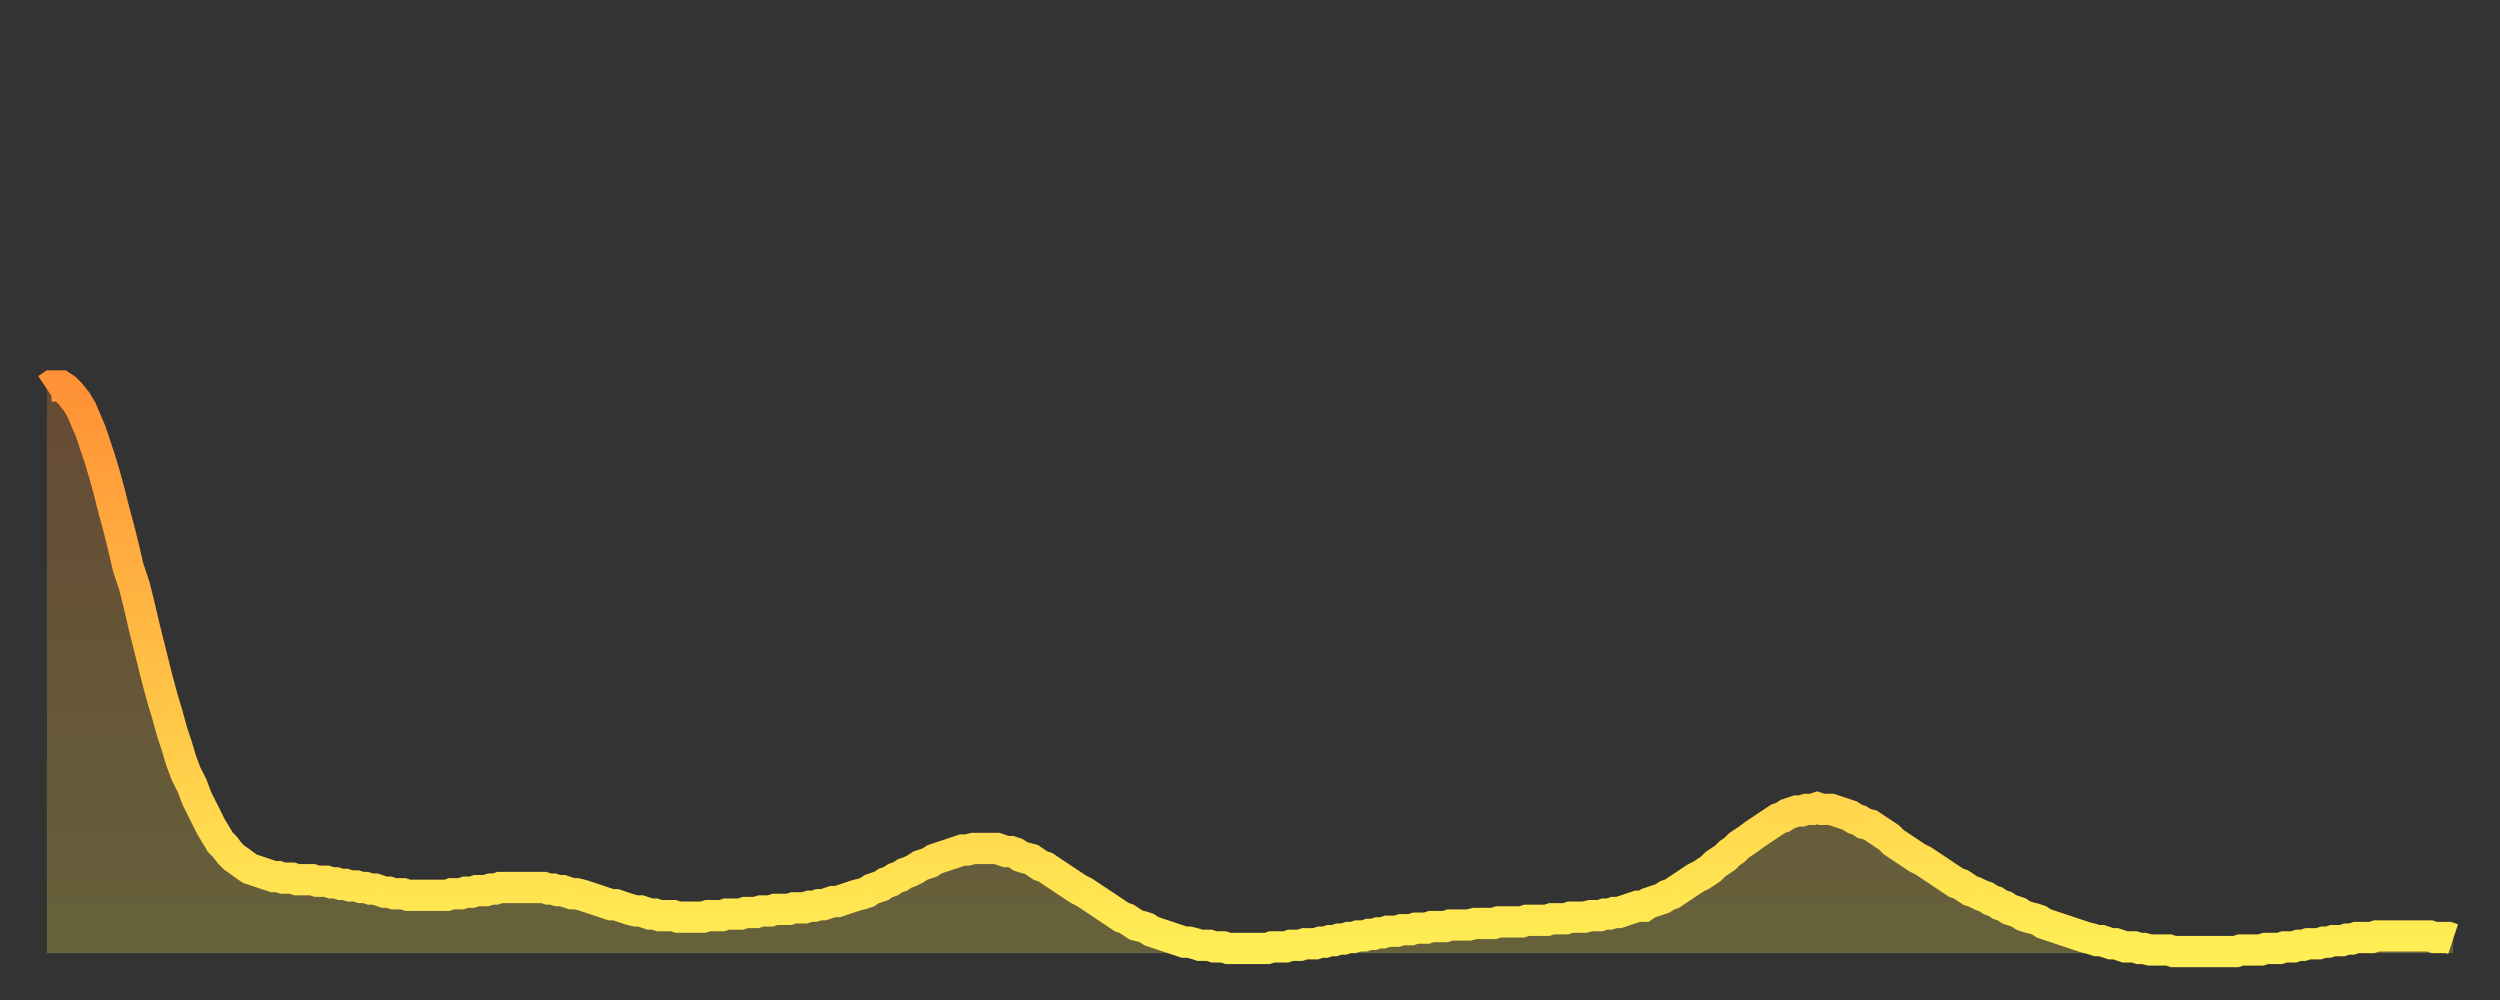 <?xml version="1.0" encoding="utf-8" ?>
<svg baseProfile="full" height="64" version="1.1" width="160" xmlns="http://www.w3.org/2000/svg" xmlns:ev="http://www.w3.org/2001/xml-events" xmlns:xlink="http://www.w3.org/1999/xlink"><rect width="100%" height="100%" fill="#333333" stroke="none"/><defs><linearGradient id="id983208" x1="0" x2="0" y1="0" y2="1"><stop offset="0%" stop-color="#ff9136" /><stop offset="50%" stop-color="#ffbf45" /><stop offset="100%" stop-color="#ffee55" /></linearGradient></defs><g transform="translate(3,3)"><g><path d="M 0.0 21.9 0.3 21.7 0.6 21.7 0.9 21.7 1.2 21.9 1.5 22.2 1.9 22.7 2.2 23.2 2.5 23.9 2.8 24.6 3.1 25.5 3.4 26.4 3.7 27.4 4.0 28.5 4.3 29.7 4.6 30.8 4.9 32.0 5.2 33.3 5.6 34.5 5.9 35.7 6.2 37.0 6.5 38.2 6.8 39.4 7.1 40.6 7.4 41.7 7.7 42.7 8.0 43.8 8.3 44.7 8.6 45.7 8.9 46.5 9.3 47.3 9.6 48.1 9.9 48.7 10.2 49.3 10.5 49.9 10.8 50.4 11.1 50.9 11.4 51.2 11.7 51.6 12.0 51.9 12.3 52.1 12.7 52.4 13.0 52.6 13.3 52.7 13.6 52.8 13.9 52.9 14.2 53.0 14.5 53.1 14.8 53.1 15.1 53.2 15.4 53.2 15.7 53.2 16.0 53.3 16.4 53.3 16.7 53.3 17.0 53.3 17.3 53.4 17.6 53.4 17.9 53.4 18.2 53.5 18.5 53.5 18.8 53.6 19.1 53.6 19.4 53.7 19.8 53.7 20.1 53.8 20.4 53.8 20.7 53.9 21.0 53.9 21.3 54.0 21.6 54.1 21.9 54.1 22.2 54.2 22.5 54.2 22.8 54.2 23.1 54.3 23.5 54.3 23.8 54.3 24.1 54.3 24.4 54.3 24.7 54.3 25.0 54.3 25.3 54.3 25.6 54.3 25.9 54.2 26.2 54.2 26.5 54.2 26.8 54.1 27.2 54.1 27.5 54.0 27.8 54.0 28.1 54.0 28.4 53.9 28.7 53.9 29.0 53.8 29.3 53.8 29.6 53.8 29.9 53.8 30.2 53.8 30.6 53.8 30.9 53.8 31.2 53.8 31.5 53.8 31.8 53.8 32.1 53.9 32.4 53.9 32.7 54.0 33.0 54.0 33.3 54.1 33.6 54.2 33.9 54.2 34.3 54.3 34.6 54.4 34.9 54.5 35.2 54.6 35.5 54.7 35.8 54.8 36.1 54.9 36.4 54.9 36.7 55.0 37.0 55.1 37.3 55.2 37.7 55.3 38.0 55.3 38.3 55.4 38.6 55.5 38.9 55.5 39.2 55.6 39.5 55.6 39.8 55.6 40.1 55.6 40.4 55.7 40.7 55.7 41.0 55.7 41.4 55.7 41.7 55.7 42.0 55.7 42.3 55.6 42.6 55.6 42.9 55.6 43.2 55.6 43.5 55.5 43.8 55.5 44.1 55.5 44.4 55.5 44.7 55.4 45.1 55.4 45.4 55.4 45.7 55.3 46.0 55.3 46.3 55.3 46.6 55.2 46.9 55.2 47.2 55.2 47.5 55.2 47.8 55.1 48.1 55.1 48.5 55.1 48.8 55.0 49.1 55.0 49.4 54.9 49.7 54.9 50.0 54.8 50.3 54.7 50.6 54.7 50.9 54.6 51.2 54.5 51.5 54.4 51.8 54.3 52.2 54.2 52.5 54.1 52.8 53.9 53.1 53.8 53.4 53.7 53.7 53.5 54.0 53.4 54.3 53.2 54.6 53.1 54.9 52.9 55.2 52.8 55.6 52.6 55.9 52.4 56.2 52.3 56.5 52.2 56.8 52.0 57.1 51.9 57.4 51.8 57.7 51.7 58.0 51.6 58.3 51.5 58.6 51.4 58.9 51.4 59.3 51.3 59.6 51.3 59.9 51.3 60.2 51.3 60.5 51.3 60.8 51.3 61.1 51.4 61.4 51.5 61.7 51.5 62.0 51.6 62.3 51.8 62.6 51.9 63.0 52.0 63.3 52.2 63.6 52.4 63.9 52.5 64.2 52.7 64.5 52.9 64.8 53.1 65.1 53.3 65.4 53.5 65.7 53.7 66.0 53.9 66.4 54.1 66.7 54.3 67.0 54.5 67.3 54.7 67.6 54.9 67.9 55.1 68.2 55.3 68.5 55.5 68.8 55.7 69.1 55.8 69.4 56.0 69.7 56.2 70.1 56.3 70.4 56.4 70.7 56.6 71.0 56.7 71.3 56.8 71.6 56.9 71.9 57.0 72.2 57.1 72.5 57.2 72.8 57.3 73.1 57.3 73.5 57.4 73.8 57.5 74.1 57.5 74.4 57.5 74.7 57.6 75.0 57.6 75.3 57.6 75.6 57.7 75.9 57.7 76.2 57.7 76.5 57.7 76.8 57.7 77.2 57.7 77.5 57.7 77.8 57.7 78.1 57.7 78.4 57.6 78.7 57.6 79.0 57.6 79.3 57.6 79.6 57.5 79.9 57.5 80.2 57.5 80.5 57.4 80.9 57.4 81.2 57.4 81.5 57.3 81.8 57.3 82.1 57.2 82.4 57.2 82.7 57.1 83.0 57.1 83.3 57.0 83.6 57.0 83.9 56.9 84.3 56.9 84.6 56.8 84.9 56.8 85.2 56.7 85.5 56.7 85.8 56.6 86.1 56.6 86.4 56.6 86.7 56.5 87.0 56.5 87.3 56.5 87.6 56.4 88.0 56.4 88.3 56.4 88.6 56.3 88.9 56.3 89.2 56.3 89.5 56.3 89.8 56.2 90.1 56.2 90.4 56.2 90.7 56.2 91.0 56.2 91.4 56.1 91.7 56.1 92.0 56.1 92.3 56.1 92.6 56.1 92.9 56.0 93.2 56.0 93.5 56.0 93.8 56.0 94.1 56.0 94.4 56.0 94.7 55.9 95.1 55.9 95.4 55.9 95.7 55.9 96.0 55.9 96.3 55.8 96.6 55.8 96.9 55.8 97.2 55.8 97.5 55.7 97.8 55.7 98.1 55.7 98.4 55.7 98.8 55.6 99.1 55.6 99.4 55.6 99.7 55.5 100.0 55.5 100.3 55.4 100.6 55.4 100.9 55.3 101.2 55.2 101.5 55.1 101.8 55.0 102.2 55.0 102.5 54.8 102.8 54.7 103.1 54.6 103.4 54.5 103.7 54.3 104.0 54.2 104.3 54.0 104.6 53.8 104.9 53.6 105.2 53.4 105.5 53.2 105.9 53.0 106.2 52.8 106.5 52.6 106.8 52.3 107.1 52.1 107.4 51.9 107.7 51.6 108.0 51.4 108.3 51.1 108.6 50.9 108.9 50.7 109.3 50.4 109.6 50.2 109.9 50.0 110.2 49.8 110.5 49.6 110.8 49.4 111.1 49.3 111.4 49.1 111.7 49.0 112.0 48.9 112.3 48.9 112.6 48.8 113.0 48.8 113.3 48.7 113.6 48.8 113.9 48.8 114.2 48.8 114.5 48.9 114.8 49.0 115.1 49.1 115.4 49.2 115.7 49.4 116.0 49.5 116.3 49.7 116.7 49.8 117.0 50.0 117.3 50.2 117.6 50.4 117.9 50.6 118.2 50.9 118.5 51.1 118.8 51.3 119.1 51.5 119.4 51.7 119.7 51.9 120.1 52.1 120.4 52.3 120.7 52.5 121.0 52.7 121.3 52.9 121.6 53.1 121.9 53.3 122.2 53.5 122.5 53.6 122.8 53.8 123.1 54.0 123.4 54.1 123.8 54.3 124.1 54.4 124.4 54.6 124.7 54.7 125.0 54.9 125.3 55.0 125.6 55.2 125.9 55.3 126.2 55.4 126.5 55.6 126.8 55.7 127.2 55.8 127.5 55.9 127.8 56.1 128.1 56.2 128.4 56.3 128.7 56.4 129.0 56.5 129.3 56.6 129.6 56.7 129.9 56.8 130.2 56.9 130.5 57.0 130.9 57.1 131.2 57.2 131.5 57.2 131.8 57.3 132.1 57.4 132.4 57.4 132.7 57.5 133.0 57.6 133.3 57.6 133.6 57.6 133.9 57.7 134.2 57.7 134.6 57.8 134.9 57.8 135.2 57.8 135.5 57.8 135.8 57.8 136.1 57.9 136.4 57.9 136.7 57.9 137.0 57.9 137.3 57.9 137.6 57.9 138.0 57.9 138.3 57.9 138.6 57.9 138.9 57.9 139.2 57.9 139.5 57.9 139.8 57.9 140.1 57.9 140.4 57.8 140.7 57.8 141.0 57.8 141.3 57.8 141.7 57.8 142.0 57.7 142.3 57.7 142.6 57.7 142.9 57.7 143.2 57.6 143.5 57.6 143.8 57.6 144.1 57.5 144.4 57.5 144.7 57.4 145.1 57.4 145.4 57.4 145.7 57.3 146.0 57.3 146.3 57.2 146.6 57.2 146.9 57.2 147.2 57.1 147.5 57.1 147.8 57.0 148.1 57.0 148.4 57.0 148.8 57.0 149.1 56.9 149.4 56.9 149.7 56.9 150.0 56.9 150.3 56.9 150.6 56.9 150.9 56.9 151.2 56.9 151.5 56.9 151.8 56.9 152.1 56.9 152.5 56.9 152.8 57.0 153.1 57.0 153.4 57.0 153.7 57.0 154.0 57.1" fill="none" id="graph-curve" opacity="1" stroke="url(#id983208)" stroke-width="2" /><path d="M 0 58 L 0.0 21.9 0.3 21.7 0.6 21.7 0.9 21.7 1.2 21.9 1.5 22.2 1.9 22.7 2.2 23.2 2.5 23.9 2.8 24.6 3.1 25.5 3.4 26.4 3.7 27.4 4.0 28.5 4.3 29.7 4.6 30.8 4.9 32.0 5.2 33.3 5.6 34.5 5.9 35.7 6.2 37.0 6.5 38.2 6.8 39.4 7.1 40.6 7.4 41.7 7.7 42.7 8.0 43.8 8.3 44.7 8.6 45.7 8.9 46.5 9.3 47.3 9.6 48.1 9.9 48.7 10.2 49.3 10.5 49.9 10.8 50.4 11.1 50.9 11.4 51.2 11.7 51.6 12.0 51.9 12.3 52.1 12.7 52.4 13.0 52.6 13.3 52.7 13.6 52.8 13.9 52.9 14.2 53.0 14.5 53.1 14.8 53.1 15.1 53.2 15.4 53.2 15.7 53.2 16.0 53.3 16.4 53.3 16.7 53.3 17.0 53.3 17.3 53.4 17.6 53.4 17.9 53.4 18.2 53.5 18.5 53.5 18.8 53.6 19.1 53.6 19.4 53.7 19.8 53.7 20.1 53.8 20.4 53.8 20.7 53.9 21.0 53.9 21.3 54.0 21.6 54.1 21.9 54.1 22.2 54.2 22.5 54.2 22.8 54.2 23.1 54.3 23.5 54.3 23.8 54.3 24.1 54.3 24.4 54.3 24.7 54.3 25.0 54.3 25.3 54.3 25.6 54.3 25.9 54.2 26.2 54.2 26.5 54.2 26.8 54.1 27.2 54.1 27.5 54.0 27.8 54.0 28.1 54.0 28.4 53.9 28.7 53.9 29.0 53.8 29.3 53.8 29.6 53.8 29.9 53.8 30.2 53.8 30.6 53.8 30.9 53.8 31.2 53.8 31.5 53.8 31.8 53.8 32.1 53.9 32.4 53.9 32.7 54.0 33.0 54.0 33.3 54.1 33.6 54.2 33.9 54.2 34.3 54.3 34.6 54.4 34.9 54.5 35.2 54.6 35.5 54.7 35.8 54.8 36.1 54.9 36.4 54.9 36.7 55.0 37.0 55.1 37.3 55.2 37.7 55.3 38.0 55.3 38.3 55.4 38.6 55.5 38.9 55.5 39.2 55.6 39.5 55.6 39.8 55.6 40.1 55.6 40.4 55.7 40.7 55.7 41.0 55.7 41.4 55.7 41.7 55.7 42.0 55.7 42.3 55.6 42.6 55.6 42.9 55.6 43.2 55.6 43.5 55.5 43.8 55.5 44.1 55.5 44.4 55.5 44.7 55.4 45.1 55.4 45.4 55.4 45.7 55.3 46.0 55.3 46.3 55.3 46.6 55.2 46.9 55.2 47.2 55.2 47.5 55.2 47.8 55.1 48.1 55.1 48.5 55.1 48.8 55.0 49.1 55.0 49.4 54.9 49.7 54.9 50.0 54.8 50.3 54.7 50.6 54.7 50.9 54.6 51.2 54.5 51.5 54.4 51.8 54.3 52.2 54.2 52.5 54.1 52.8 53.9 53.1 53.8 53.4 53.7 53.7 53.5 54.0 53.4 54.3 53.2 54.6 53.1 54.9 52.9 55.2 52.8 55.6 52.6 55.9 52.4 56.2 52.3 56.5 52.2 56.8 52.0 57.1 51.9 57.4 51.8 57.7 51.7 58.0 51.6 58.3 51.5 58.6 51.4 58.9 51.4 59.3 51.3 59.6 51.3 59.9 51.3 60.2 51.3 60.5 51.3 60.8 51.3 61.1 51.4 61.4 51.5 61.7 51.5 62.0 51.6 62.3 51.8 62.6 51.9 63.0 52.0 63.3 52.2 63.6 52.4 63.9 52.5 64.2 52.7 64.5 52.9 64.8 53.1 65.1 53.3 65.4 53.5 65.7 53.7 66.0 53.9 66.4 54.1 66.7 54.3 67.0 54.5 67.3 54.7 67.6 54.9 67.9 55.1 68.2 55.3 68.5 55.5 68.8 55.7 69.1 55.8 69.4 56.0 69.7 56.2 70.1 56.3 70.4 56.4 70.7 56.6 71.0 56.7 71.3 56.8 71.6 56.9 71.9 57.0 72.2 57.1 72.5 57.2 72.8 57.3 73.1 57.3 73.5 57.4 73.8 57.5 74.1 57.5 74.4 57.5 74.7 57.6 75.0 57.6 75.3 57.6 75.6 57.7 75.9 57.7 76.2 57.7 76.5 57.7 76.8 57.7 77.2 57.7 77.5 57.7 77.8 57.7 78.1 57.7 78.4 57.6 78.7 57.6 79.0 57.6 79.3 57.6 79.6 57.5 79.9 57.5 80.2 57.5 80.5 57.4 80.9 57.4 81.2 57.4 81.5 57.3 81.8 57.3 82.1 57.2 82.4 57.2 82.7 57.1 83.0 57.1 83.3 57.0 83.6 57.0 83.9 56.9 84.3 56.9 84.6 56.8 84.9 56.8 85.2 56.7 85.5 56.7 85.8 56.6 86.1 56.6 86.4 56.6 86.7 56.5 87.0 56.5 87.3 56.5 87.6 56.4 88.0 56.4 88.3 56.4 88.6 56.3 88.9 56.3 89.2 56.3 89.5 56.3 89.8 56.2 90.1 56.2 90.4 56.2 90.7 56.2 91.0 56.2 91.4 56.1 91.7 56.1 92.0 56.1 92.3 56.1 92.6 56.1 92.9 56.0 93.2 56.0 93.5 56.0 93.8 56.0 94.1 56.0 94.4 56.0 94.7 55.9 95.1 55.9 95.4 55.9 95.7 55.9 96.0 55.9 96.3 55.8 96.6 55.8 96.9 55.8 97.2 55.8 97.5 55.7 97.8 55.7 98.1 55.7 98.4 55.7 98.8 55.6 99.1 55.6 99.4 55.6 99.7 55.5 100.0 55.5 100.3 55.4 100.6 55.4 100.9 55.3 101.2 55.2 101.5 55.1 101.8 55.0 102.2 55.0 102.5 54.8 102.8 54.7 103.1 54.6 103.4 54.5 103.7 54.3 104.0 54.2 104.3 54.0 104.6 53.8 104.9 53.6 105.2 53.4 105.5 53.2 105.9 53.0 106.2 52.8 106.5 52.6 106.8 52.3 107.1 52.1 107.4 51.9 107.7 51.6 108.0 51.4 108.3 51.1 108.6 50.9 108.9 50.7 109.3 50.4 109.6 50.2 109.9 50.0 110.2 49.8 110.5 49.6 110.8 49.4 111.1 49.3 111.4 49.1 111.7 49.0 112.0 48.9 112.3 48.9 112.6 48.8 113.0 48.8 113.3 48.7 113.6 48.8 113.9 48.8 114.2 48.8 114.5 48.9 114.8 49.0 115.1 49.1 115.4 49.2 115.7 49.4 116.0 49.5 116.3 49.7 116.7 49.8 117.0 50.0 117.3 50.2 117.6 50.4 117.9 50.6 118.2 50.9 118.5 51.1 118.8 51.3 119.1 51.5 119.4 51.7 119.7 51.9 120.1 52.1 120.4 52.3 120.7 52.5 121.0 52.7 121.3 52.9 121.6 53.1 121.9 53.3 122.2 53.5 122.5 53.6 122.8 53.8 123.1 54.0 123.4 54.1 123.8 54.3 124.1 54.4 124.4 54.6 124.7 54.7 125.0 54.9 125.3 55.0 125.6 55.2 125.9 55.3 126.2 55.4 126.5 55.6 126.8 55.7 127.2 55.8 127.5 55.9 127.8 56.1 128.1 56.2 128.4 56.3 128.7 56.4 129.0 56.5 129.3 56.6 129.6 56.7 129.9 56.8 130.2 56.9 130.5 57.0 130.9 57.1 131.2 57.2 131.5 57.2 131.8 57.3 132.1 57.4 132.4 57.4 132.7 57.5 133.0 57.6 133.3 57.6 133.6 57.6 133.9 57.7 134.2 57.7 134.6 57.8 134.9 57.8 135.2 57.8 135.5 57.8 135.8 57.8 136.1 57.9 136.4 57.9 136.7 57.9 137.0 57.9 137.3 57.9 137.6 57.9 138.0 57.9 138.3 57.9 138.6 57.9 138.9 57.9 139.2 57.9 139.5 57.9 139.8 57.9 140.1 57.9 140.4 57.8 140.7 57.8 141.0 57.8 141.3 57.8 141.7 57.8 142.0 57.7 142.3 57.7 142.6 57.7 142.9 57.7 143.2 57.6 143.5 57.6 143.8 57.6 144.1 57.5 144.4 57.5 144.7 57.4 145.1 57.4 145.4 57.4 145.7 57.3 146.0 57.3 146.3 57.2 146.6 57.2 146.9 57.2 147.2 57.1 147.5 57.1 147.8 57.0 148.1 57.0 148.4 57.0 148.8 57.0 149.1 56.9 149.4 56.9 149.7 56.9 150.0 56.9 150.3 56.9 150.6 56.9 150.9 56.9 151.2 56.9 151.5 56.9 151.8 56.9 152.1 56.9 152.5 56.9 152.8 57.0 153.1 57.0 153.4 57.0 153.7 57.0 154.0 57.1 154 58" fill="url(#id983208)" fill-opacity=".25" id="graph-shadow" /></g></g></svg>